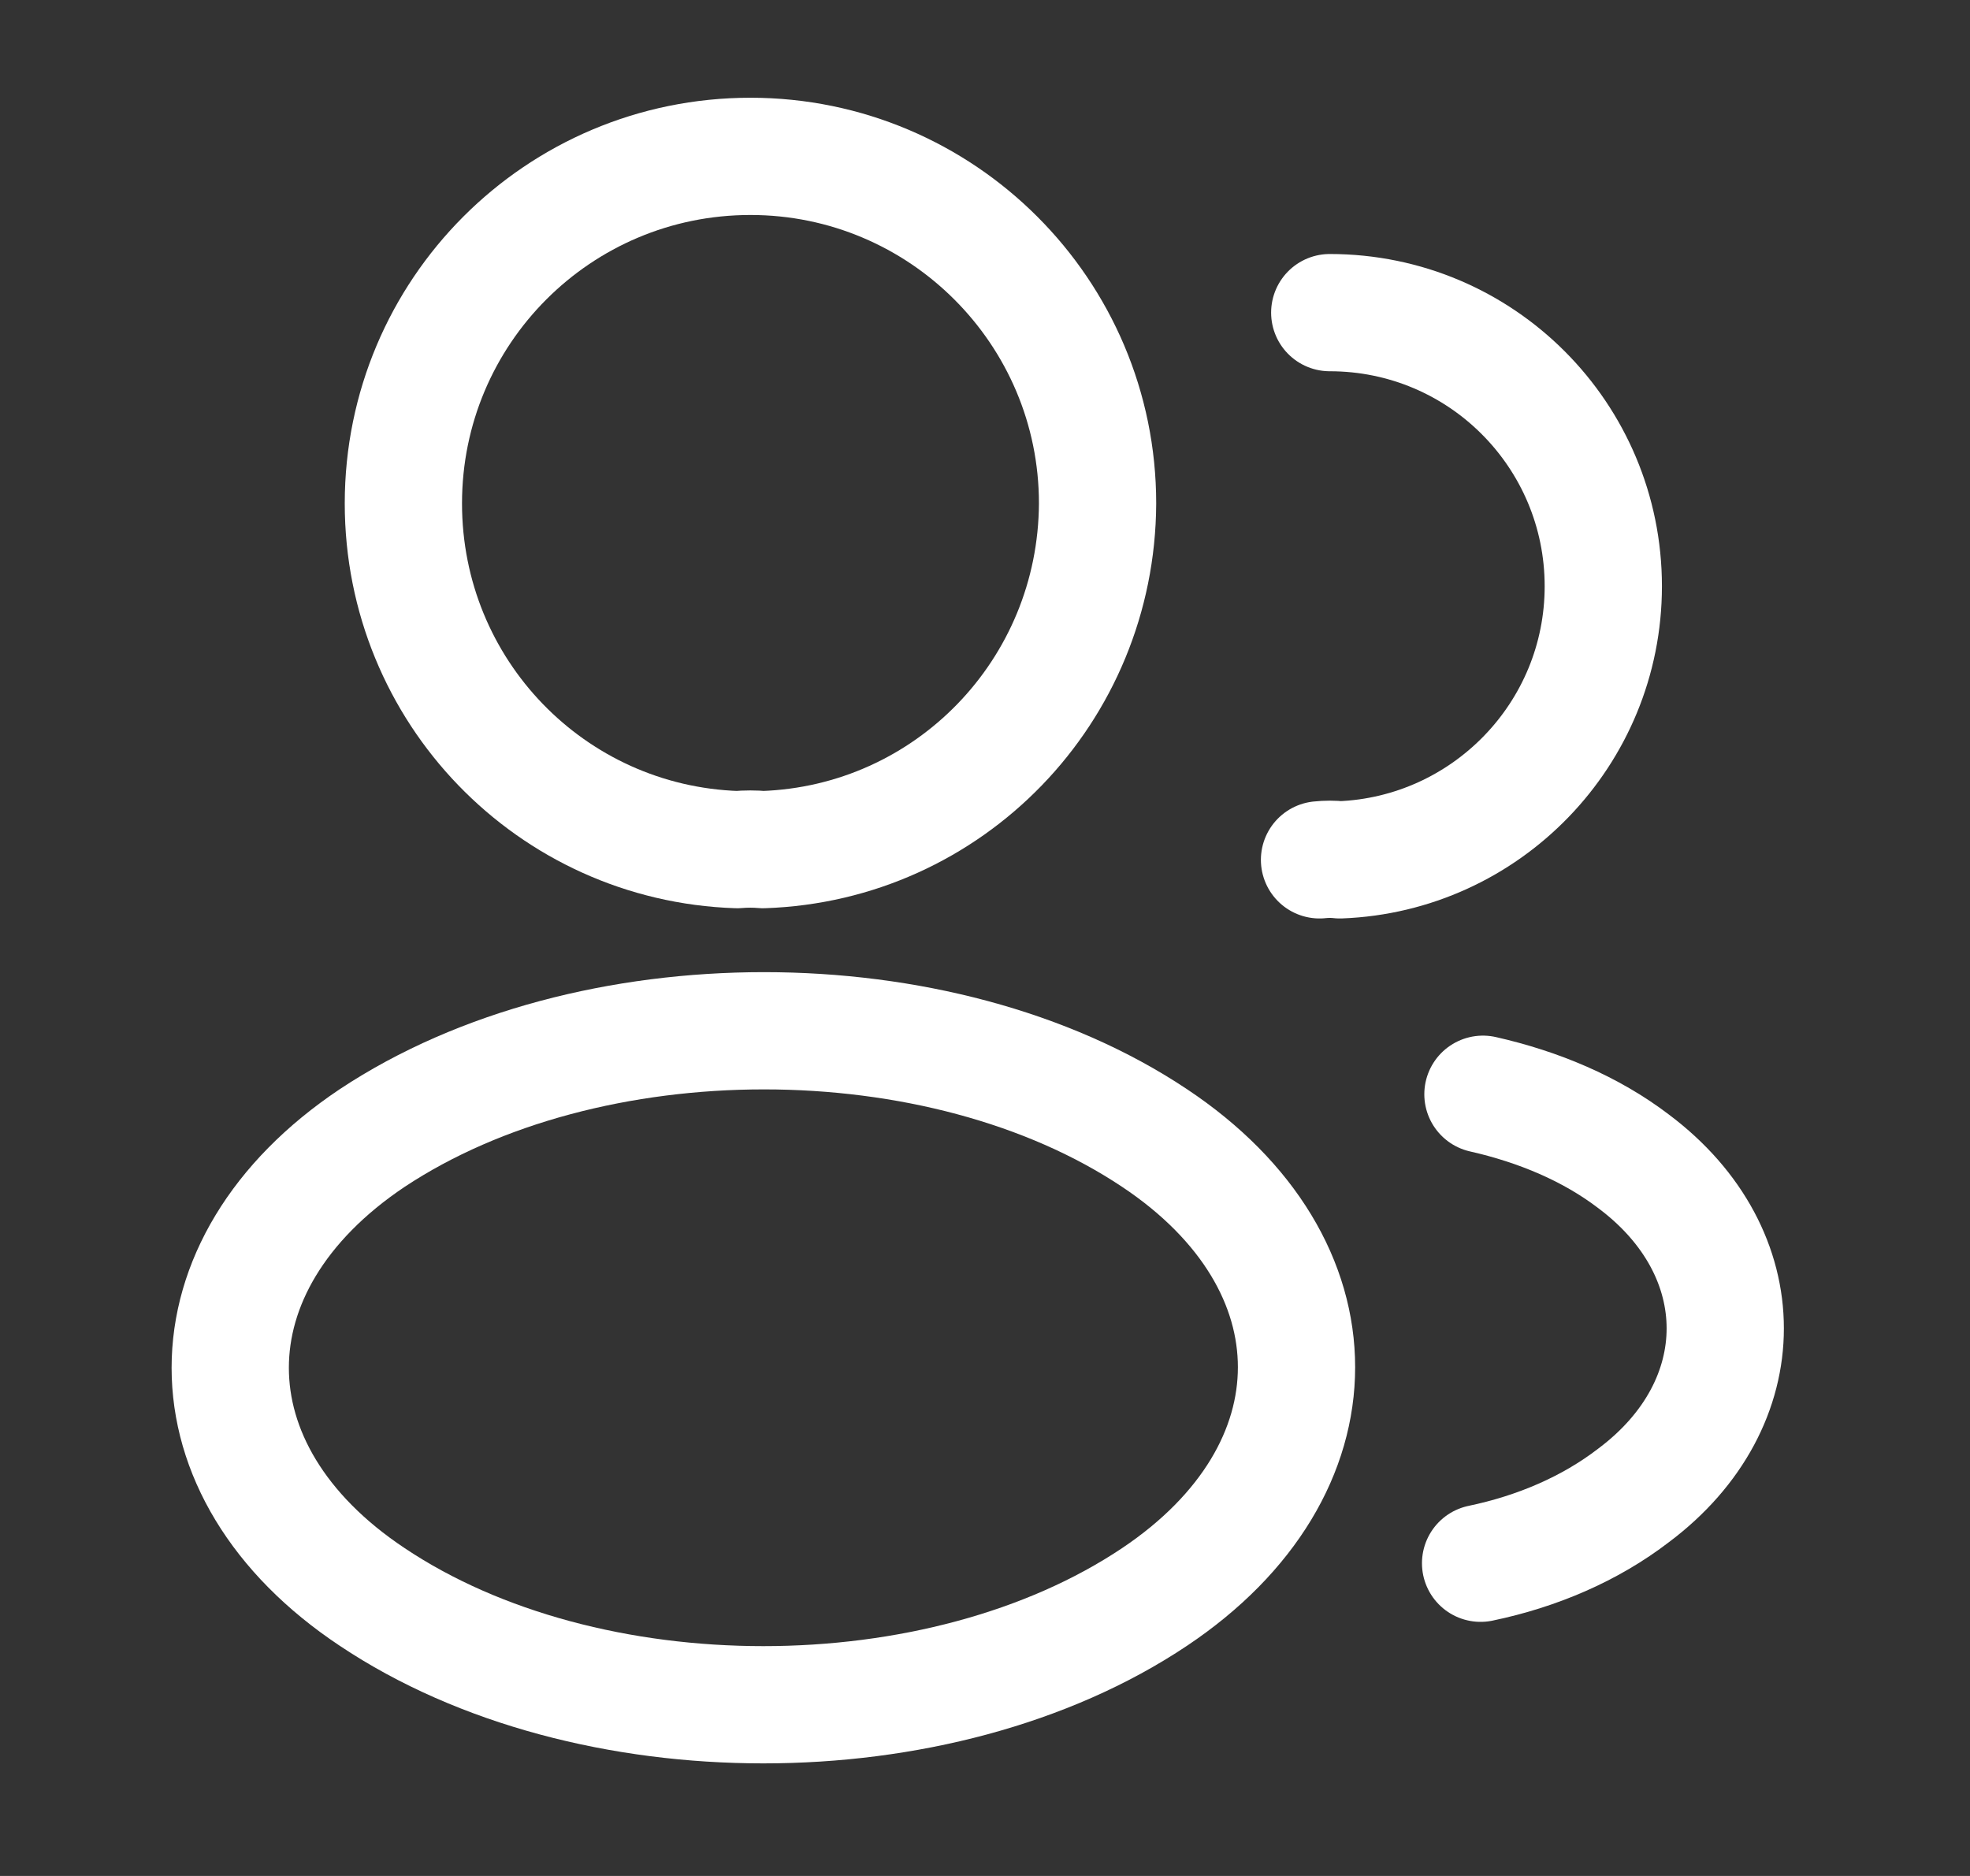 <svg width="21" height="20" viewBox="0 0 21 20" fill="none" xmlns="http://www.w3.org/2000/svg">
<rect x="0" y="0" width="21" height="20" fill="#333333" stroke="none"/>
<path d="M8.133 9.058C8.05 9.05 7.95 9.05 7.858 9.058C5.875 8.992 4.3 7.367 4.3 5.367C4.3 3.325 5.95 1.667 8 1.667C10.041 1.667 11.7 3.325 11.7 5.367C11.691 7.367 10.117 8.992 8.133 9.058Z" stroke="white" stroke-width="1.25" stroke-linecap="round" stroke-linejoin="round"/>
<path d="M14.175 3.333C15.791 3.333 17.091 4.642 17.091 6.25C17.091 7.825 15.841 9.108 14.283 9.167C14.216 9.159 14.141 9.159 14.066 9.167" stroke="white" stroke-width="1.25" stroke-linecap="round" stroke-linejoin="round"/>
<path d="M3.967 12.133C1.95 13.483 1.95 15.684 3.967 17.025C6.258 18.558 10.017 18.558 12.308 17.025C14.325 15.675 14.325 13.475 12.308 12.133C10.025 10.608 6.267 10.608 3.967 12.133Z" stroke="white" stroke-width="1.25" stroke-linecap="round" stroke-linejoin="round"/>
<path d="M15.783 16.666C16.383 16.541 16.95 16.3 17.416 15.941C18.716 14.966 18.716 13.358 17.416 12.383C16.958 12.033 16.4 11.8 15.808 11.666" stroke="white" stroke-width="1.25" stroke-linecap="round" stroke-linejoin="round"/>
</svg>
